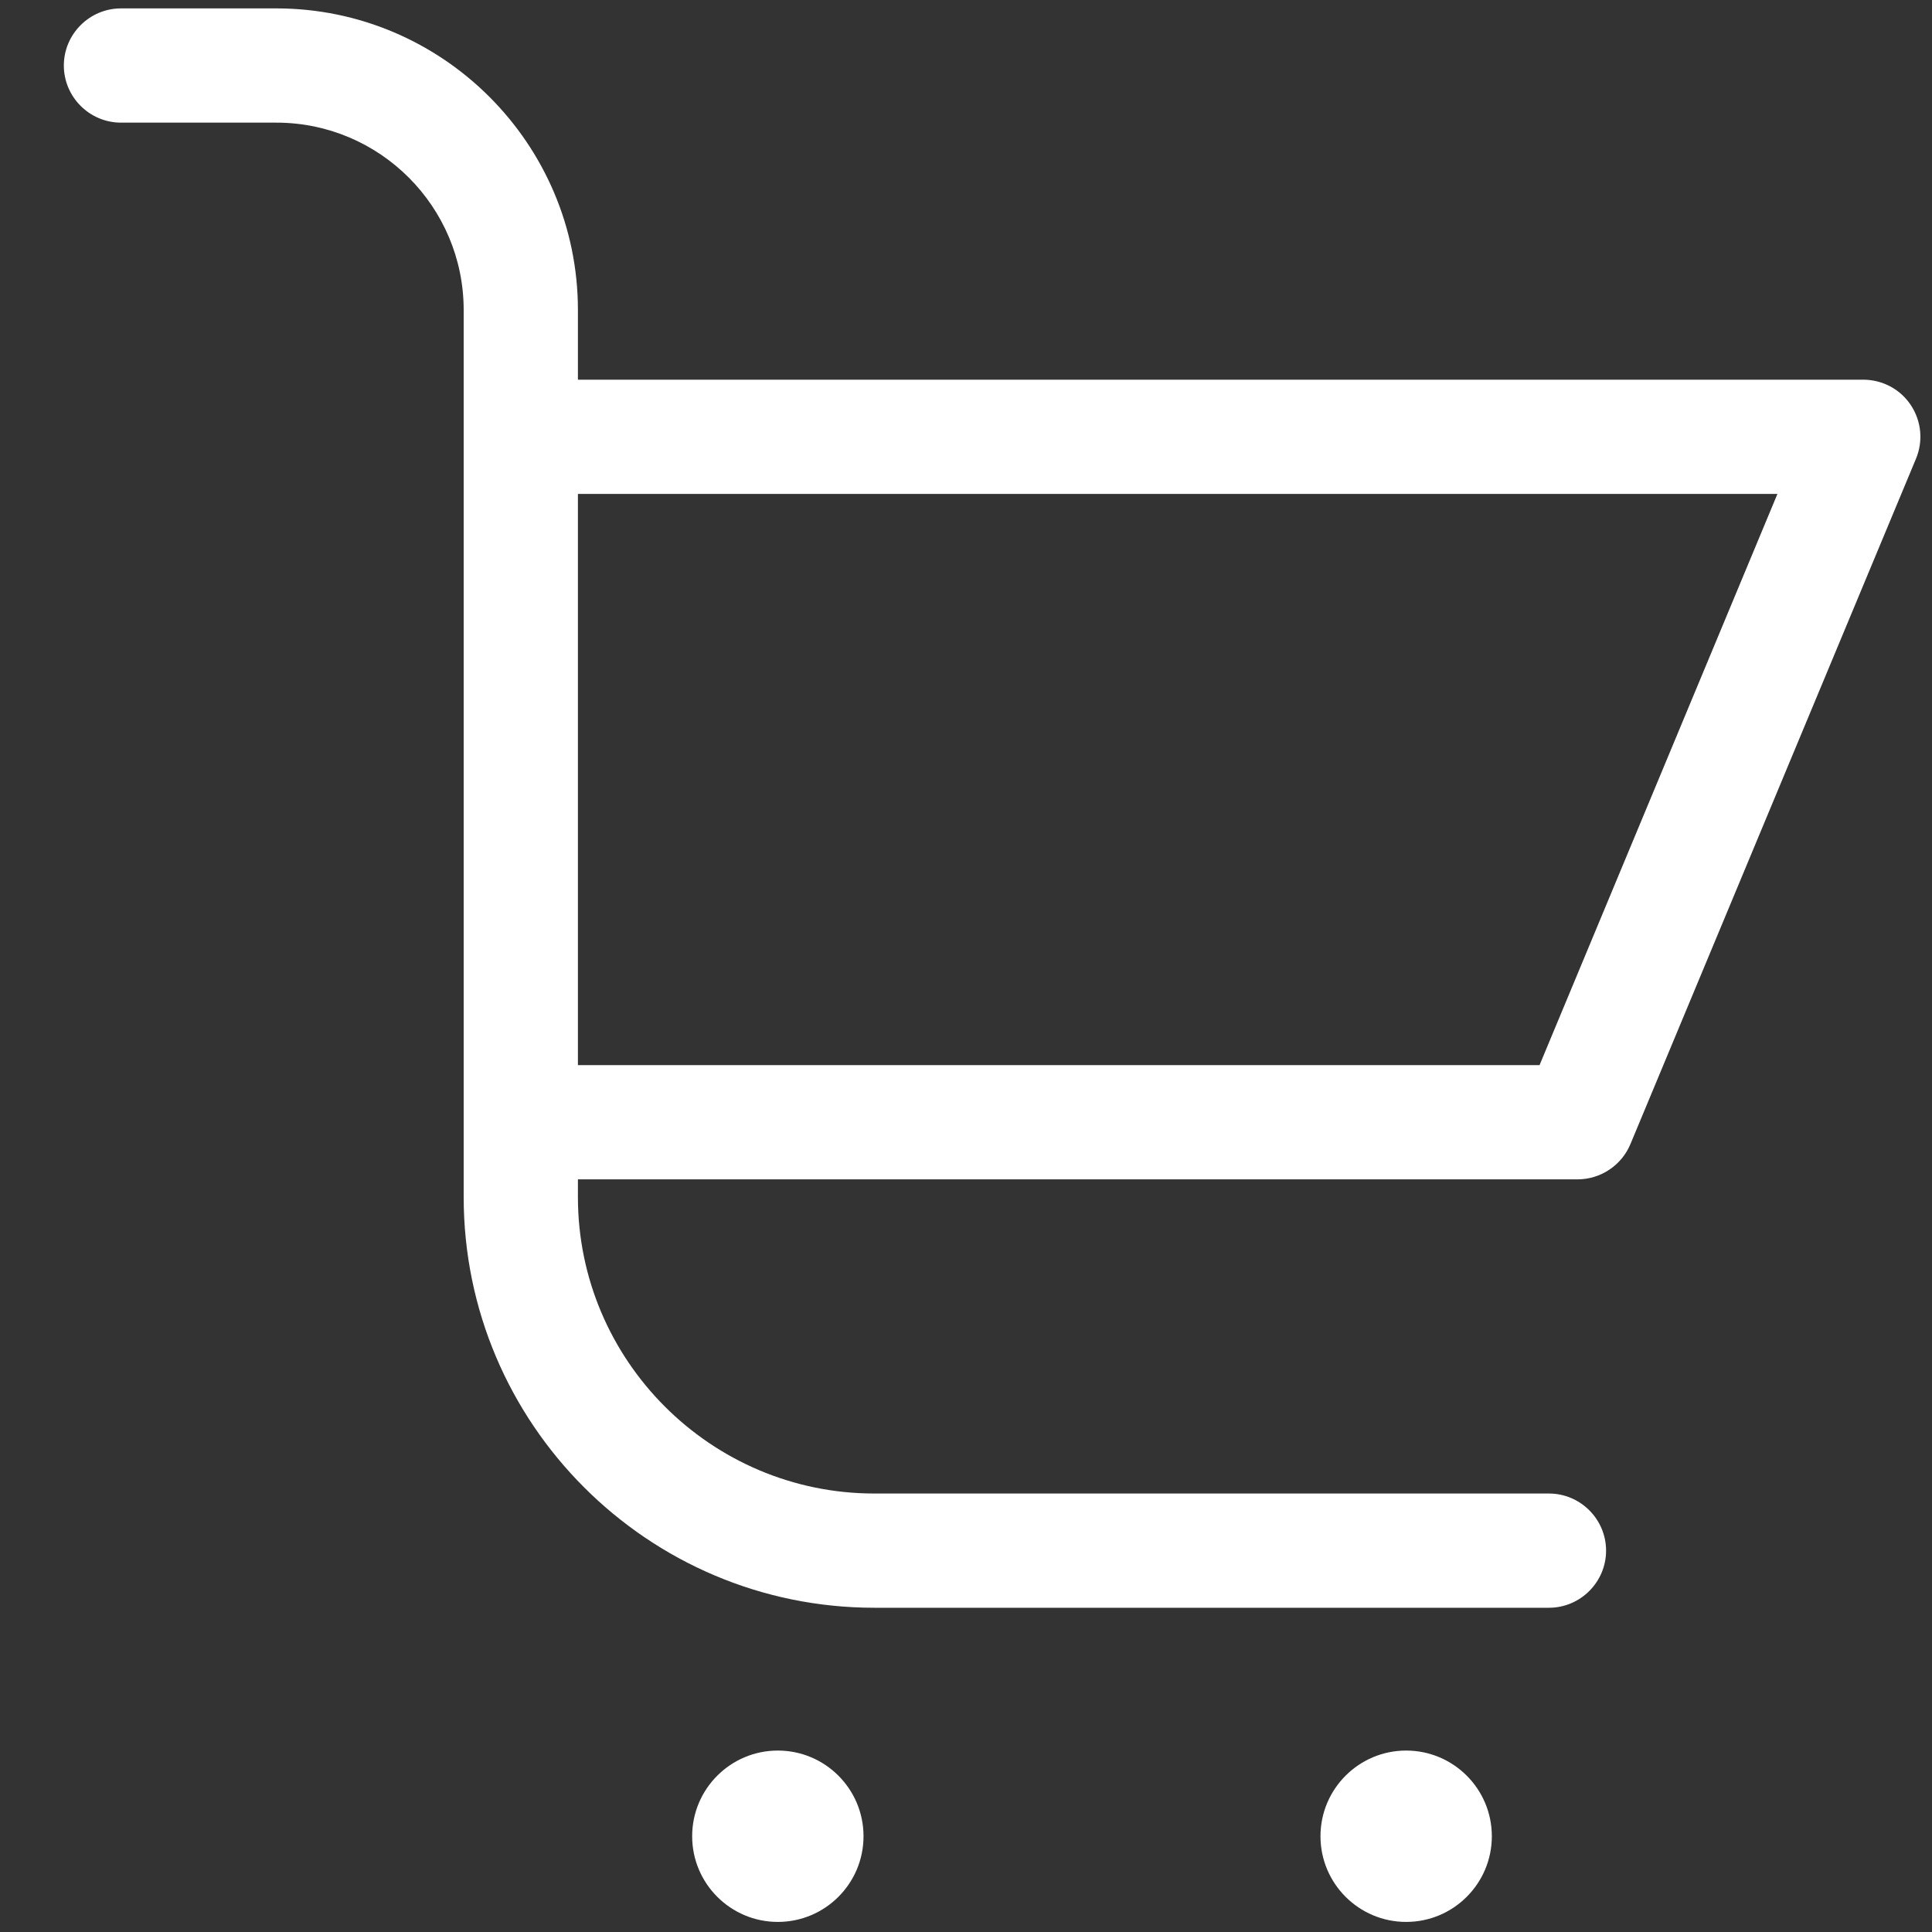 <svg width="23" height="23" viewBox="0 0 23 23" fill="none" xmlns="http://www.w3.org/2000/svg">
<rect x="0" y="0" width="23" height="23" fill="#333333" stroke="none"/>
<path d="M9.26 22.88C9.823 22.88 10.28 22.423 10.28 21.86C10.28 21.297 9.823 20.84 9.26 20.84C8.697 20.84 8.24 21.297 8.24 21.86C8.24 22.423 8.697 22.88 9.26 22.88Z" fill="white"/>
<path d="M16.74 22.88C17.303 22.88 17.76 22.423 17.76 21.86C17.76 21.297 17.303 20.84 16.74 20.84C16.177 20.84 15.72 21.297 15.72 21.86C15.72 22.423 16.177 22.88 16.74 22.88Z" fill="white"/>
<path d="M1.44 1.46H3.29C4.52 1.46 5.52 2.46 5.52 3.691V5.2V9.62V14.251C5.52 16.947 7.713 19.14 10.409 19.14H18.44C18.814 19.14 19.12 18.834 19.12 18.46C19.12 18.086 18.814 17.78 18.44 17.78H10.409C8.464 17.78 6.88 16.196 6.88 14.251V14.04H18.78C19.055 14.04 19.304 13.873 19.409 13.622L22.809 5.462C22.897 5.251 22.874 5.013 22.748 4.823C22.622 4.632 22.408 4.52 22.18 4.52H6.88V3.691C6.88 1.712 5.268 0.1 3.29 0.1H1.44C1.066 0.1 0.76 0.406 0.76 0.78C0.76 1.154 1.066 1.46 1.44 1.46ZM6.88 9.62V5.88H21.16L18.328 12.68H6.88V9.62Z" fill="white"/>
</svg>